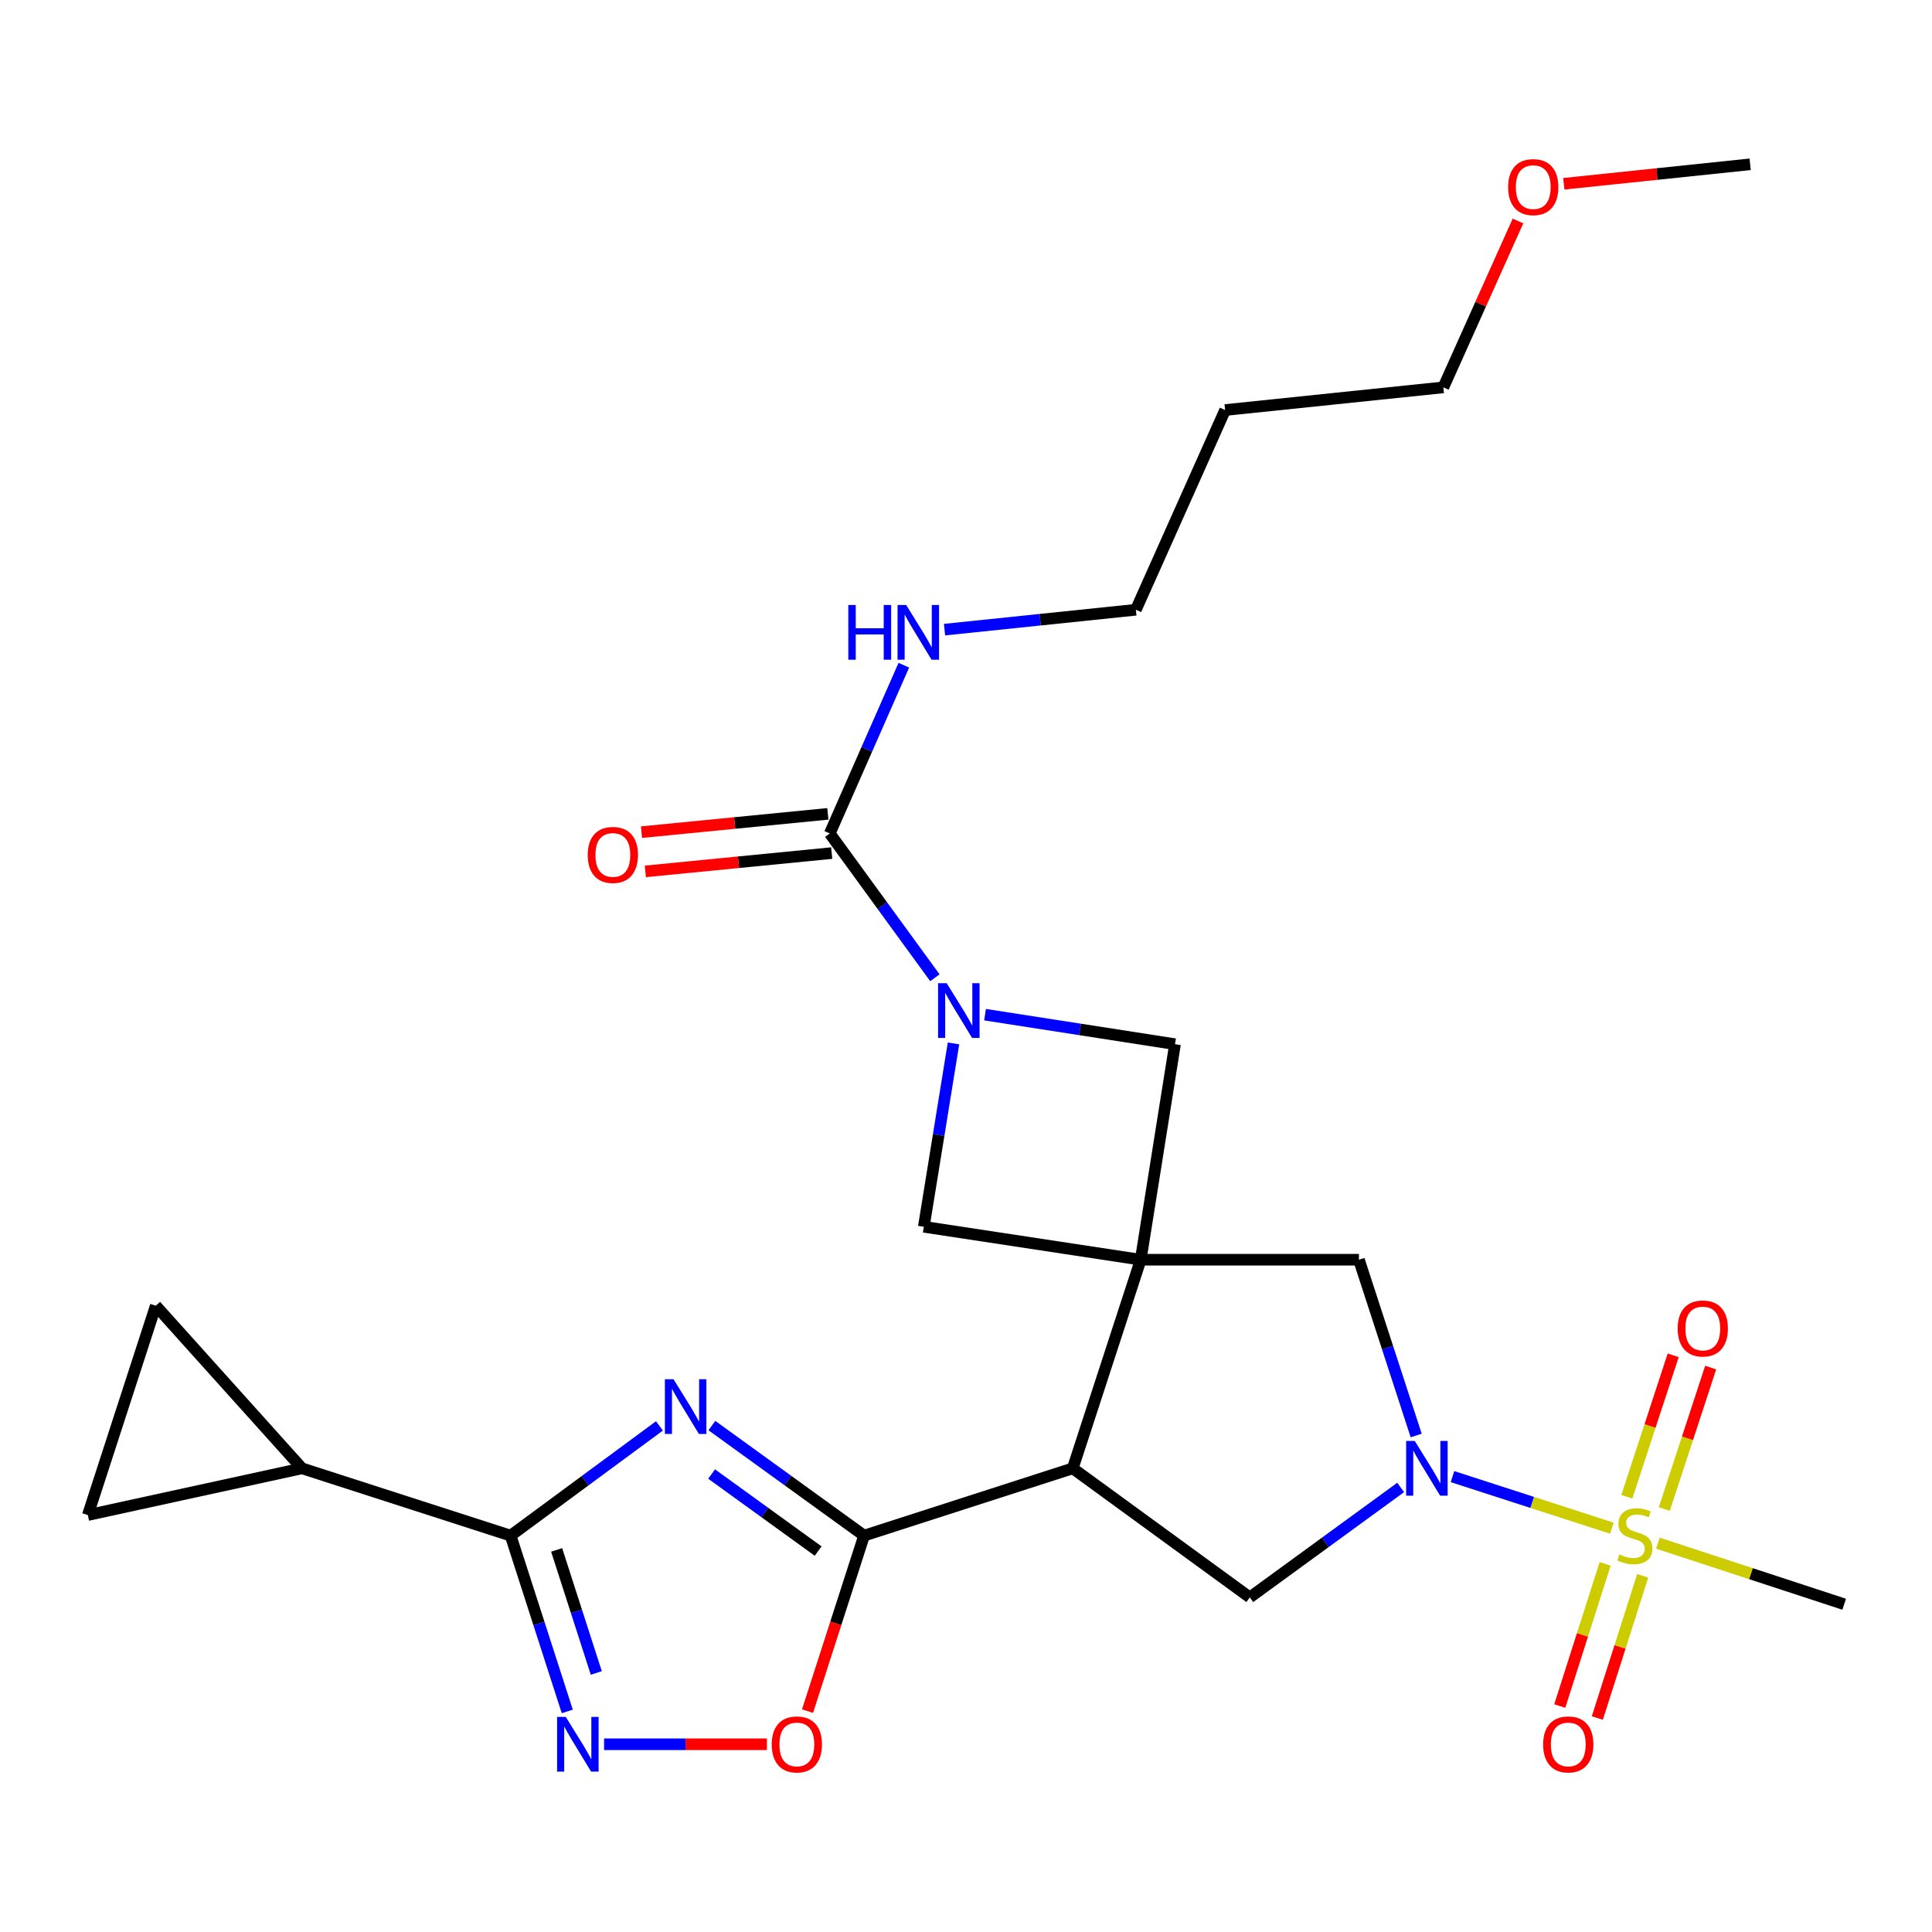 <?xml version='1.0' encoding='iso-8859-1'?>
<svg version='1.1' baseProfile='full'
              xmlns='http://www.w3.org/2000/svg'
                      xmlns:rdkit='http://www.rdkit.org/xml'
                      xmlns:xlink='http://www.w3.org/1999/xlink'
                  xml:space='preserve'
width='1000px' height='1000px' viewBox='0 0 1000 1000'>
<!-- END OF HEADER -->
<rect style='opacity:1.0;fill:#FFFFFF;stroke:none' width='1000' height='1000' x='0' y='0'> </rect>
<path class='bond-2' d='M 590.431,652.031 L 555.254,760.011' style='fill:none;fill-rule:evenodd;stroke:#000000;stroke-width:6px;stroke-linecap:butt;stroke-linejoin:miter;stroke-opacity:1' />
<path class='bond-11' d='M 590.431,652.031 L 703.376,652.031' style='fill:none;fill-rule:evenodd;stroke:#000000;stroke-width:6px;stroke-linecap:butt;stroke-linejoin:miter;stroke-opacity:1' />
<path class='bond-12' d='M 590.431,652.031 L 478.155,634.981' style='fill:none;fill-rule:evenodd;stroke:#000000;stroke-width:6px;stroke-linecap:butt;stroke-linejoin:miter;stroke-opacity:1' />
<path class='bond-13' d='M 590.431,652.031 L 608.184,540.469' style='fill:none;fill-rule:evenodd;stroke:#000000;stroke-width:6px;stroke-linecap:butt;stroke-linejoin:miter;stroke-opacity:1' />
<path class='bond-0' d='M 834.284,790.983 L 793.046,777.641' style='fill:none;fill-rule:evenodd;stroke:#CCCC00;stroke-width:6px;stroke-linecap:butt;stroke-linejoin:miter;stroke-opacity:1' />
<path class='bond-0' d='M 793.046,777.641 L 751.808,764.299' style='fill:none;fill-rule:evenodd;stroke:#0000FF;stroke-width:6px;stroke-linecap:butt;stroke-linejoin:miter;stroke-opacity:1' />
<path class='bond-17' d='M 861.44,781.071 L 873.438,744.461' style='fill:none;fill-rule:evenodd;stroke:#CCCC00;stroke-width:6px;stroke-linecap:butt;stroke-linejoin:miter;stroke-opacity:1' />
<path class='bond-17' d='M 873.438,744.461 L 885.436,707.852' style='fill:none;fill-rule:evenodd;stroke:#FF0000;stroke-width:6px;stroke-linecap:butt;stroke-linejoin:miter;stroke-opacity:1' />
<path class='bond-17' d='M 842.049,774.716 L 854.047,738.106' style='fill:none;fill-rule:evenodd;stroke:#CCCC00;stroke-width:6px;stroke-linecap:butt;stroke-linejoin:miter;stroke-opacity:1' />
<path class='bond-17' d='M 854.047,738.106 L 866.046,701.497' style='fill:none;fill-rule:evenodd;stroke:#FF0000;stroke-width:6px;stroke-linecap:butt;stroke-linejoin:miter;stroke-opacity:1' />
<path class='bond-18' d='M 830.819,809.448 L 819.077,846.242' style='fill:none;fill-rule:evenodd;stroke:#CCCC00;stroke-width:6px;stroke-linecap:butt;stroke-linejoin:miter;stroke-opacity:1' />
<path class='bond-18' d='M 819.077,846.242 L 807.335,883.036' style='fill:none;fill-rule:evenodd;stroke:#FF0000;stroke-width:6px;stroke-linecap:butt;stroke-linejoin:miter;stroke-opacity:1' />
<path class='bond-18' d='M 850.259,815.652 L 838.517,852.446' style='fill:none;fill-rule:evenodd;stroke:#CCCC00;stroke-width:6px;stroke-linecap:butt;stroke-linejoin:miter;stroke-opacity:1' />
<path class='bond-18' d='M 838.517,852.446 L 826.775,889.24' style='fill:none;fill-rule:evenodd;stroke:#FF0000;stroke-width:6px;stroke-linecap:butt;stroke-linejoin:miter;stroke-opacity:1' />
<path class='bond-21' d='M 858.123,798.747 L 906.334,814.55' style='fill:none;fill-rule:evenodd;stroke:#CCCC00;stroke-width:6px;stroke-linecap:butt;stroke-linejoin:miter;stroke-opacity:1' />
<path class='bond-21' d='M 906.334,814.55 L 954.545,830.353' style='fill:none;fill-rule:evenodd;stroke:#000000;stroke-width:6px;stroke-linecap:butt;stroke-linejoin:miter;stroke-opacity:1' />
<path class='bond-1' d='M 368.472,737.88 L 407.856,766.358' style='fill:none;fill-rule:evenodd;stroke:#0000FF;stroke-width:6px;stroke-linecap:butt;stroke-linejoin:miter;stroke-opacity:1' />
<path class='bond-1' d='M 407.856,766.358 L 447.24,794.836' style='fill:none;fill-rule:evenodd;stroke:#000000;stroke-width:6px;stroke-linecap:butt;stroke-linejoin:miter;stroke-opacity:1' />
<path class='bond-1' d='M 368.33,762.959 L 395.899,782.893' style='fill:none;fill-rule:evenodd;stroke:#0000FF;stroke-width:6px;stroke-linecap:butt;stroke-linejoin:miter;stroke-opacity:1' />
<path class='bond-1' d='M 395.899,782.893 L 423.468,802.828' style='fill:none;fill-rule:evenodd;stroke:#000000;stroke-width:6px;stroke-linecap:butt;stroke-linejoin:miter;stroke-opacity:1' />
<path class='bond-5' d='M 341.329,738.045 L 302.811,766.441' style='fill:none;fill-rule:evenodd;stroke:#0000FF;stroke-width:6px;stroke-linecap:butt;stroke-linejoin:miter;stroke-opacity:1' />
<path class='bond-5' d='M 302.811,766.441 L 264.293,794.836' style='fill:none;fill-rule:evenodd;stroke:#000000;stroke-width:6px;stroke-linecap:butt;stroke-linejoin:miter;stroke-opacity:1' />
<path class='bond-3' d='M 555.254,760.011 L 447.24,794.836' style='fill:none;fill-rule:evenodd;stroke:#000000;stroke-width:6px;stroke-linecap:butt;stroke-linejoin:miter;stroke-opacity:1' />
<path class='bond-9' d='M 555.254,760.011 L 646.897,826.805' style='fill:none;fill-rule:evenodd;stroke:#000000;stroke-width:6px;stroke-linecap:butt;stroke-linejoin:miter;stroke-opacity:1' />
<path class='bond-10' d='M 447.24,794.836 L 432.608,840.253' style='fill:none;fill-rule:evenodd;stroke:#000000;stroke-width:6px;stroke-linecap:butt;stroke-linejoin:miter;stroke-opacity:1' />
<path class='bond-10' d='M 432.608,840.253 L 417.976,885.671' style='fill:none;fill-rule:evenodd;stroke:#FF0000;stroke-width:6px;stroke-linecap:butt;stroke-linejoin:miter;stroke-opacity:1' />
<path class='bond-4' d='M 733.015,743.012 L 718.195,697.521' style='fill:none;fill-rule:evenodd;stroke:#0000FF;stroke-width:6px;stroke-linecap:butt;stroke-linejoin:miter;stroke-opacity:1' />
<path class='bond-4' d='M 718.195,697.521 L 703.376,652.031' style='fill:none;fill-rule:evenodd;stroke:#000000;stroke-width:6px;stroke-linecap:butt;stroke-linejoin:miter;stroke-opacity:1' />
<path class='bond-28' d='M 724.977,769.904 L 685.937,798.354' style='fill:none;fill-rule:evenodd;stroke:#0000FF;stroke-width:6px;stroke-linecap:butt;stroke-linejoin:miter;stroke-opacity:1' />
<path class='bond-28' d='M 685.937,798.354 L 646.897,826.805' style='fill:none;fill-rule:evenodd;stroke:#000000;stroke-width:6px;stroke-linecap:butt;stroke-linejoin:miter;stroke-opacity:1' />
<path class='bond-14' d='M 264.293,794.836 L 156.313,760.011' style='fill:none;fill-rule:evenodd;stroke:#000000;stroke-width:6px;stroke-linecap:butt;stroke-linejoin:miter;stroke-opacity:1' />
<path class='bond-29' d='M 264.293,794.836 L 278.956,840.333' style='fill:none;fill-rule:evenodd;stroke:#000000;stroke-width:6px;stroke-linecap:butt;stroke-linejoin:miter;stroke-opacity:1' />
<path class='bond-29' d='M 278.956,840.333 L 293.618,885.831' style='fill:none;fill-rule:evenodd;stroke:#0000FF;stroke-width:6px;stroke-linecap:butt;stroke-linejoin:miter;stroke-opacity:1' />
<path class='bond-29' d='M 288.114,802.226 L 298.377,834.074' style='fill:none;fill-rule:evenodd;stroke:#000000;stroke-width:6px;stroke-linecap:butt;stroke-linejoin:miter;stroke-opacity:1' />
<path class='bond-29' d='M 298.377,834.074 L 308.641,865.922' style='fill:none;fill-rule:evenodd;stroke:#0000FF;stroke-width:6px;stroke-linecap:butt;stroke-linejoin:miter;stroke-opacity:1' />
<path class='bond-6' d='M 509.853,525.188 L 559.018,532.829' style='fill:none;fill-rule:evenodd;stroke:#0000FF;stroke-width:6px;stroke-linecap:butt;stroke-linejoin:miter;stroke-opacity:1' />
<path class='bond-6' d='M 559.018,532.829 L 608.184,540.469' style='fill:none;fill-rule:evenodd;stroke:#000000;stroke-width:6px;stroke-linecap:butt;stroke-linejoin:miter;stroke-opacity:1' />
<path class='bond-8' d='M 483.899,506.084 L 456.693,468.743' style='fill:none;fill-rule:evenodd;stroke:#0000FF;stroke-width:6px;stroke-linecap:butt;stroke-linejoin:miter;stroke-opacity:1' />
<path class='bond-8' d='M 456.693,468.743 L 429.487,431.402' style='fill:none;fill-rule:evenodd;stroke:#000000;stroke-width:6px;stroke-linecap:butt;stroke-linejoin:miter;stroke-opacity:1' />
<path class='bond-27' d='M 493.529,540.073 L 485.842,587.527' style='fill:none;fill-rule:evenodd;stroke:#0000FF;stroke-width:6px;stroke-linecap:butt;stroke-linejoin:miter;stroke-opacity:1' />
<path class='bond-27' d='M 485.842,587.527 L 478.155,634.981' style='fill:none;fill-rule:evenodd;stroke:#000000;stroke-width:6px;stroke-linecap:butt;stroke-linejoin:miter;stroke-opacity:1' />
<path class='bond-7' d='M 312.67,902.827 L 354.812,902.827' style='fill:none;fill-rule:evenodd;stroke:#0000FF;stroke-width:6px;stroke-linecap:butt;stroke-linejoin:miter;stroke-opacity:1' />
<path class='bond-7' d='M 354.812,902.827 L 396.954,902.827' style='fill:none;fill-rule:evenodd;stroke:#FF0000;stroke-width:6px;stroke-linecap:butt;stroke-linejoin:miter;stroke-opacity:1' />
<path class='bond-19' d='M 428.49,421.248 L 380.262,425.986' style='fill:none;fill-rule:evenodd;stroke:#000000;stroke-width:6px;stroke-linecap:butt;stroke-linejoin:miter;stroke-opacity:1' />
<path class='bond-19' d='M 380.262,425.986 L 332.034,430.724' style='fill:none;fill-rule:evenodd;stroke:#FF0000;stroke-width:6px;stroke-linecap:butt;stroke-linejoin:miter;stroke-opacity:1' />
<path class='bond-19' d='M 430.485,441.556 L 382.257,446.294' style='fill:none;fill-rule:evenodd;stroke:#000000;stroke-width:6px;stroke-linecap:butt;stroke-linejoin:miter;stroke-opacity:1' />
<path class='bond-19' d='M 382.257,446.294 L 334.029,451.032' style='fill:none;fill-rule:evenodd;stroke:#FF0000;stroke-width:6px;stroke-linecap:butt;stroke-linejoin:miter;stroke-opacity:1' />
<path class='bond-20' d='M 429.487,431.402 L 448.656,387.858' style='fill:none;fill-rule:evenodd;stroke:#000000;stroke-width:6px;stroke-linecap:butt;stroke-linejoin:miter;stroke-opacity:1' />
<path class='bond-20' d='M 448.656,387.858 L 467.824,344.314' style='fill:none;fill-rule:evenodd;stroke:#0000FF;stroke-width:6px;stroke-linecap:butt;stroke-linejoin:miter;stroke-opacity:1' />
<path class='bond-15' d='M 156.313,760.011 L 80.632,675.838' style='fill:none;fill-rule:evenodd;stroke:#000000;stroke-width:6px;stroke-linecap:butt;stroke-linejoin:miter;stroke-opacity:1' />
<path class='bond-16' d='M 156.313,760.011 L 45.455,784.191' style='fill:none;fill-rule:evenodd;stroke:#000000;stroke-width:6px;stroke-linecap:butt;stroke-linejoin:miter;stroke-opacity:1' />
<path class='bond-30' d='M 80.632,675.838 L 45.455,784.191' style='fill:none;fill-rule:evenodd;stroke:#000000;stroke-width:6px;stroke-linecap:butt;stroke-linejoin:miter;stroke-opacity:1' />
<path class='bond-24' d='M 488.88,325.901 L 538.403,320.756' style='fill:none;fill-rule:evenodd;stroke:#0000FF;stroke-width:6px;stroke-linecap:butt;stroke-linejoin:miter;stroke-opacity:1' />
<path class='bond-24' d='M 538.403,320.756 L 587.925,315.611' style='fill:none;fill-rule:evenodd;stroke:#000000;stroke-width:6px;stroke-linecap:butt;stroke-linejoin:miter;stroke-opacity:1' />
<path class='bond-22' d='M 634.121,212.234 L 587.925,315.611' style='fill:none;fill-rule:evenodd;stroke:#000000;stroke-width:6px;stroke-linecap:butt;stroke-linejoin:miter;stroke-opacity:1' />
<path class='bond-25' d='M 634.121,212.234 L 747.077,200.501' style='fill:none;fill-rule:evenodd;stroke:#000000;stroke-width:6px;stroke-linecap:butt;stroke-linejoin:miter;stroke-opacity:1' />
<path class='bond-23' d='M 785.707,114.375 L 766.392,157.438' style='fill:none;fill-rule:evenodd;stroke:#FF0000;stroke-width:6px;stroke-linecap:butt;stroke-linejoin:miter;stroke-opacity:1' />
<path class='bond-23' d='M 766.392,157.438 L 747.077,200.501' style='fill:none;fill-rule:evenodd;stroke:#000000;stroke-width:6px;stroke-linecap:butt;stroke-linejoin:miter;stroke-opacity:1' />
<path class='bond-26' d='M 809.424,95.12 L 857.651,90.08' style='fill:none;fill-rule:evenodd;stroke:#FF0000;stroke-width:6px;stroke-linecap:butt;stroke-linejoin:miter;stroke-opacity:1' />
<path class='bond-26' d='M 857.651,90.08 L 905.878,85.04' style='fill:none;fill-rule:evenodd;stroke:#000000;stroke-width:6px;stroke-linecap:butt;stroke-linejoin:miter;stroke-opacity:1' />
<path  class='atom-1' d='M 838.192 804.556
Q 838.512 804.676, 839.832 805.236
Q 841.152 805.796, 842.592 806.156
Q 844.072 806.476, 845.512 806.476
Q 848.192 806.476, 849.752 805.196
Q 851.312 803.876, 851.312 801.596
Q 851.312 800.036, 850.512 799.076
Q 849.752 798.116, 848.552 797.596
Q 847.352 797.076, 845.352 796.476
Q 842.832 795.716, 841.312 794.996
Q 839.832 794.276, 838.752 792.756
Q 837.712 791.236, 837.712 788.676
Q 837.712 785.116, 840.112 782.916
Q 842.552 780.716, 847.352 780.716
Q 850.632 780.716, 854.352 782.276
L 853.432 785.356
Q 850.032 783.956, 847.472 783.956
Q 844.712 783.956, 843.192 785.116
Q 841.672 786.236, 841.712 788.196
Q 841.712 789.716, 842.472 790.636
Q 843.272 791.556, 844.392 792.076
Q 845.552 792.596, 847.472 793.196
Q 850.032 793.996, 851.552 794.796
Q 853.072 795.596, 854.152 797.236
Q 855.272 798.836, 855.272 801.596
Q 855.272 805.516, 852.632 807.636
Q 850.032 809.716, 845.672 809.716
Q 843.152 809.716, 841.232 809.156
Q 839.352 808.636, 837.112 807.716
L 838.192 804.556
' fill='#CCCC00'/>
<path  class='atom-2' d='M 348.622 713.893
L 357.902 728.893
Q 358.822 730.373, 360.302 733.053
Q 361.782 735.733, 361.862 735.893
L 361.862 713.893
L 365.622 713.893
L 365.622 742.213
L 361.742 742.213
L 351.782 725.813
Q 350.622 723.893, 349.382 721.693
Q 348.182 719.493, 347.822 718.813
L 347.822 742.213
L 344.142 742.213
L 344.142 713.893
L 348.622 713.893
' fill='#0000FF'/>
<path  class='atom-5' d='M 732.292 745.851
L 741.572 760.851
Q 742.492 762.331, 743.972 765.011
Q 745.452 767.691, 745.532 767.851
L 745.532 745.851
L 749.292 745.851
L 749.292 774.171
L 745.412 774.171
L 735.452 757.771
Q 734.292 755.851, 733.052 753.651
Q 731.852 751.451, 731.492 750.771
L 731.492 774.171
L 727.812 774.171
L 727.812 745.851
L 732.292 745.851
' fill='#0000FF'/>
<path  class='atom-7' d='M 490.022 508.919
L 499.302 523.919
Q 500.222 525.399, 501.702 528.079
Q 503.182 530.759, 503.262 530.919
L 503.262 508.919
L 507.022 508.919
L 507.022 537.239
L 503.142 537.239
L 493.182 520.839
Q 492.022 518.919, 490.782 516.719
Q 489.582 514.519, 489.222 513.839
L 489.222 537.239
L 485.542 537.239
L 485.542 508.919
L 490.022 508.919
' fill='#0000FF'/>
<path  class='atom-8' d='M 292.836 888.667
L 302.116 903.667
Q 303.036 905.147, 304.516 907.827
Q 305.996 910.507, 306.076 910.667
L 306.076 888.667
L 309.836 888.667
L 309.836 916.987
L 305.956 916.987
L 295.996 900.587
Q 294.836 898.667, 293.596 896.467
Q 292.396 894.267, 292.036 893.587
L 292.036 916.987
L 288.356 916.987
L 288.356 888.667
L 292.836 888.667
' fill='#0000FF'/>
<path  class='atom-11' d='M 399.449 902.907
Q 399.449 896.107, 402.809 892.307
Q 406.169 888.507, 412.449 888.507
Q 418.729 888.507, 422.089 892.307
Q 425.449 896.107, 425.449 902.907
Q 425.449 909.787, 422.049 913.707
Q 418.649 917.587, 412.449 917.587
Q 406.209 917.587, 402.809 913.707
Q 399.449 909.827, 399.449 902.907
M 412.449 914.387
Q 416.769 914.387, 419.089 911.507
Q 421.449 908.587, 421.449 902.907
Q 421.449 897.347, 419.089 894.547
Q 416.769 891.707, 412.449 891.707
Q 408.129 891.707, 405.769 894.507
Q 403.449 897.307, 403.449 902.907
Q 403.449 908.627, 405.769 911.507
Q 408.129 914.387, 412.449 914.387
' fill='#FF0000'/>
<path  class='atom-18' d='M 868.357 687.617
Q 868.357 680.817, 871.717 677.017
Q 875.077 673.217, 881.357 673.217
Q 887.637 673.217, 890.997 677.017
Q 894.357 680.817, 894.357 687.617
Q 894.357 694.497, 890.957 698.417
Q 887.557 702.297, 881.357 702.297
Q 875.117 702.297, 871.717 698.417
Q 868.357 694.537, 868.357 687.617
M 881.357 699.097
Q 885.677 699.097, 887.997 696.217
Q 890.357 693.297, 890.357 687.617
Q 890.357 682.057, 887.997 679.257
Q 885.677 676.417, 881.357 676.417
Q 877.037 676.417, 874.677 679.217
Q 872.357 682.017, 872.357 687.617
Q 872.357 693.337, 874.677 696.217
Q 877.037 699.097, 881.357 699.097
' fill='#FF0000'/>
<path  class='atom-19' d='M 798.729 902.907
Q 798.729 896.107, 802.089 892.307
Q 805.449 888.507, 811.729 888.507
Q 818.009 888.507, 821.369 892.307
Q 824.729 896.107, 824.729 902.907
Q 824.729 909.787, 821.329 913.707
Q 817.929 917.587, 811.729 917.587
Q 805.489 917.587, 802.089 913.707
Q 798.729 909.827, 798.729 902.907
M 811.729 914.387
Q 816.049 914.387, 818.369 911.507
Q 820.729 908.587, 820.729 902.907
Q 820.729 897.347, 818.369 894.547
Q 816.049 891.707, 811.729 891.707
Q 807.409 891.707, 805.049 894.507
Q 802.729 897.307, 802.729 902.907
Q 802.729 908.627, 805.049 911.507
Q 807.409 914.387, 811.729 914.387
' fill='#FF0000'/>
<path  class='atom-20' d='M 304.211 442.512
Q 304.211 435.712, 307.571 431.912
Q 310.931 428.112, 317.211 428.112
Q 323.491 428.112, 326.851 431.912
Q 330.211 435.712, 330.211 442.512
Q 330.211 449.392, 326.811 453.312
Q 323.411 457.192, 317.211 457.192
Q 310.971 457.192, 307.571 453.312
Q 304.211 449.432, 304.211 442.512
M 317.211 453.992
Q 321.531 453.992, 323.851 451.112
Q 326.211 448.192, 326.211 442.512
Q 326.211 436.952, 323.851 434.152
Q 321.531 431.312, 317.211 431.312
Q 312.891 431.312, 310.531 434.112
Q 308.211 436.912, 308.211 442.512
Q 308.211 448.232, 310.531 451.112
Q 312.891 453.992, 317.211 453.992
' fill='#FF0000'/>
<path  class='atom-21' d='M 439.089 313.151
L 442.929 313.151
L 442.929 325.191
L 457.409 325.191
L 457.409 313.151
L 461.249 313.151
L 461.249 341.471
L 457.409 341.471
L 457.409 328.391
L 442.929 328.391
L 442.929 341.471
L 439.089 341.471
L 439.089 313.151
' fill='#0000FF'/>
<path  class='atom-21' d='M 469.049 313.151
L 478.329 328.151
Q 479.249 329.631, 480.729 332.311
Q 482.209 334.991, 482.289 335.151
L 482.289 313.151
L 486.049 313.151
L 486.049 341.471
L 482.169 341.471
L 472.209 325.071
Q 471.049 323.151, 469.809 320.951
Q 468.609 318.751, 468.249 318.071
L 468.249 341.471
L 464.569 341.471
L 464.569 313.151
L 469.049 313.151
' fill='#0000FF'/>
<path  class='atom-24' d='M 780.602 96.853
Q 780.602 90.053, 783.962 86.253
Q 787.322 82.453, 793.602 82.453
Q 799.882 82.453, 803.242 86.253
Q 806.602 90.053, 806.602 96.853
Q 806.602 103.733, 803.202 107.653
Q 799.802 111.533, 793.602 111.533
Q 787.362 111.533, 783.962 107.653
Q 780.602 103.773, 780.602 96.853
M 793.602 108.333
Q 797.922 108.333, 800.242 105.453
Q 802.602 102.533, 802.602 96.853
Q 802.602 91.293, 800.242 88.493
Q 797.922 85.653, 793.602 85.653
Q 789.282 85.653, 786.922 88.453
Q 784.602 91.253, 784.602 96.853
Q 784.602 102.573, 786.922 105.453
Q 789.282 108.333, 793.602 108.333
' fill='#FF0000'/>
</svg>
